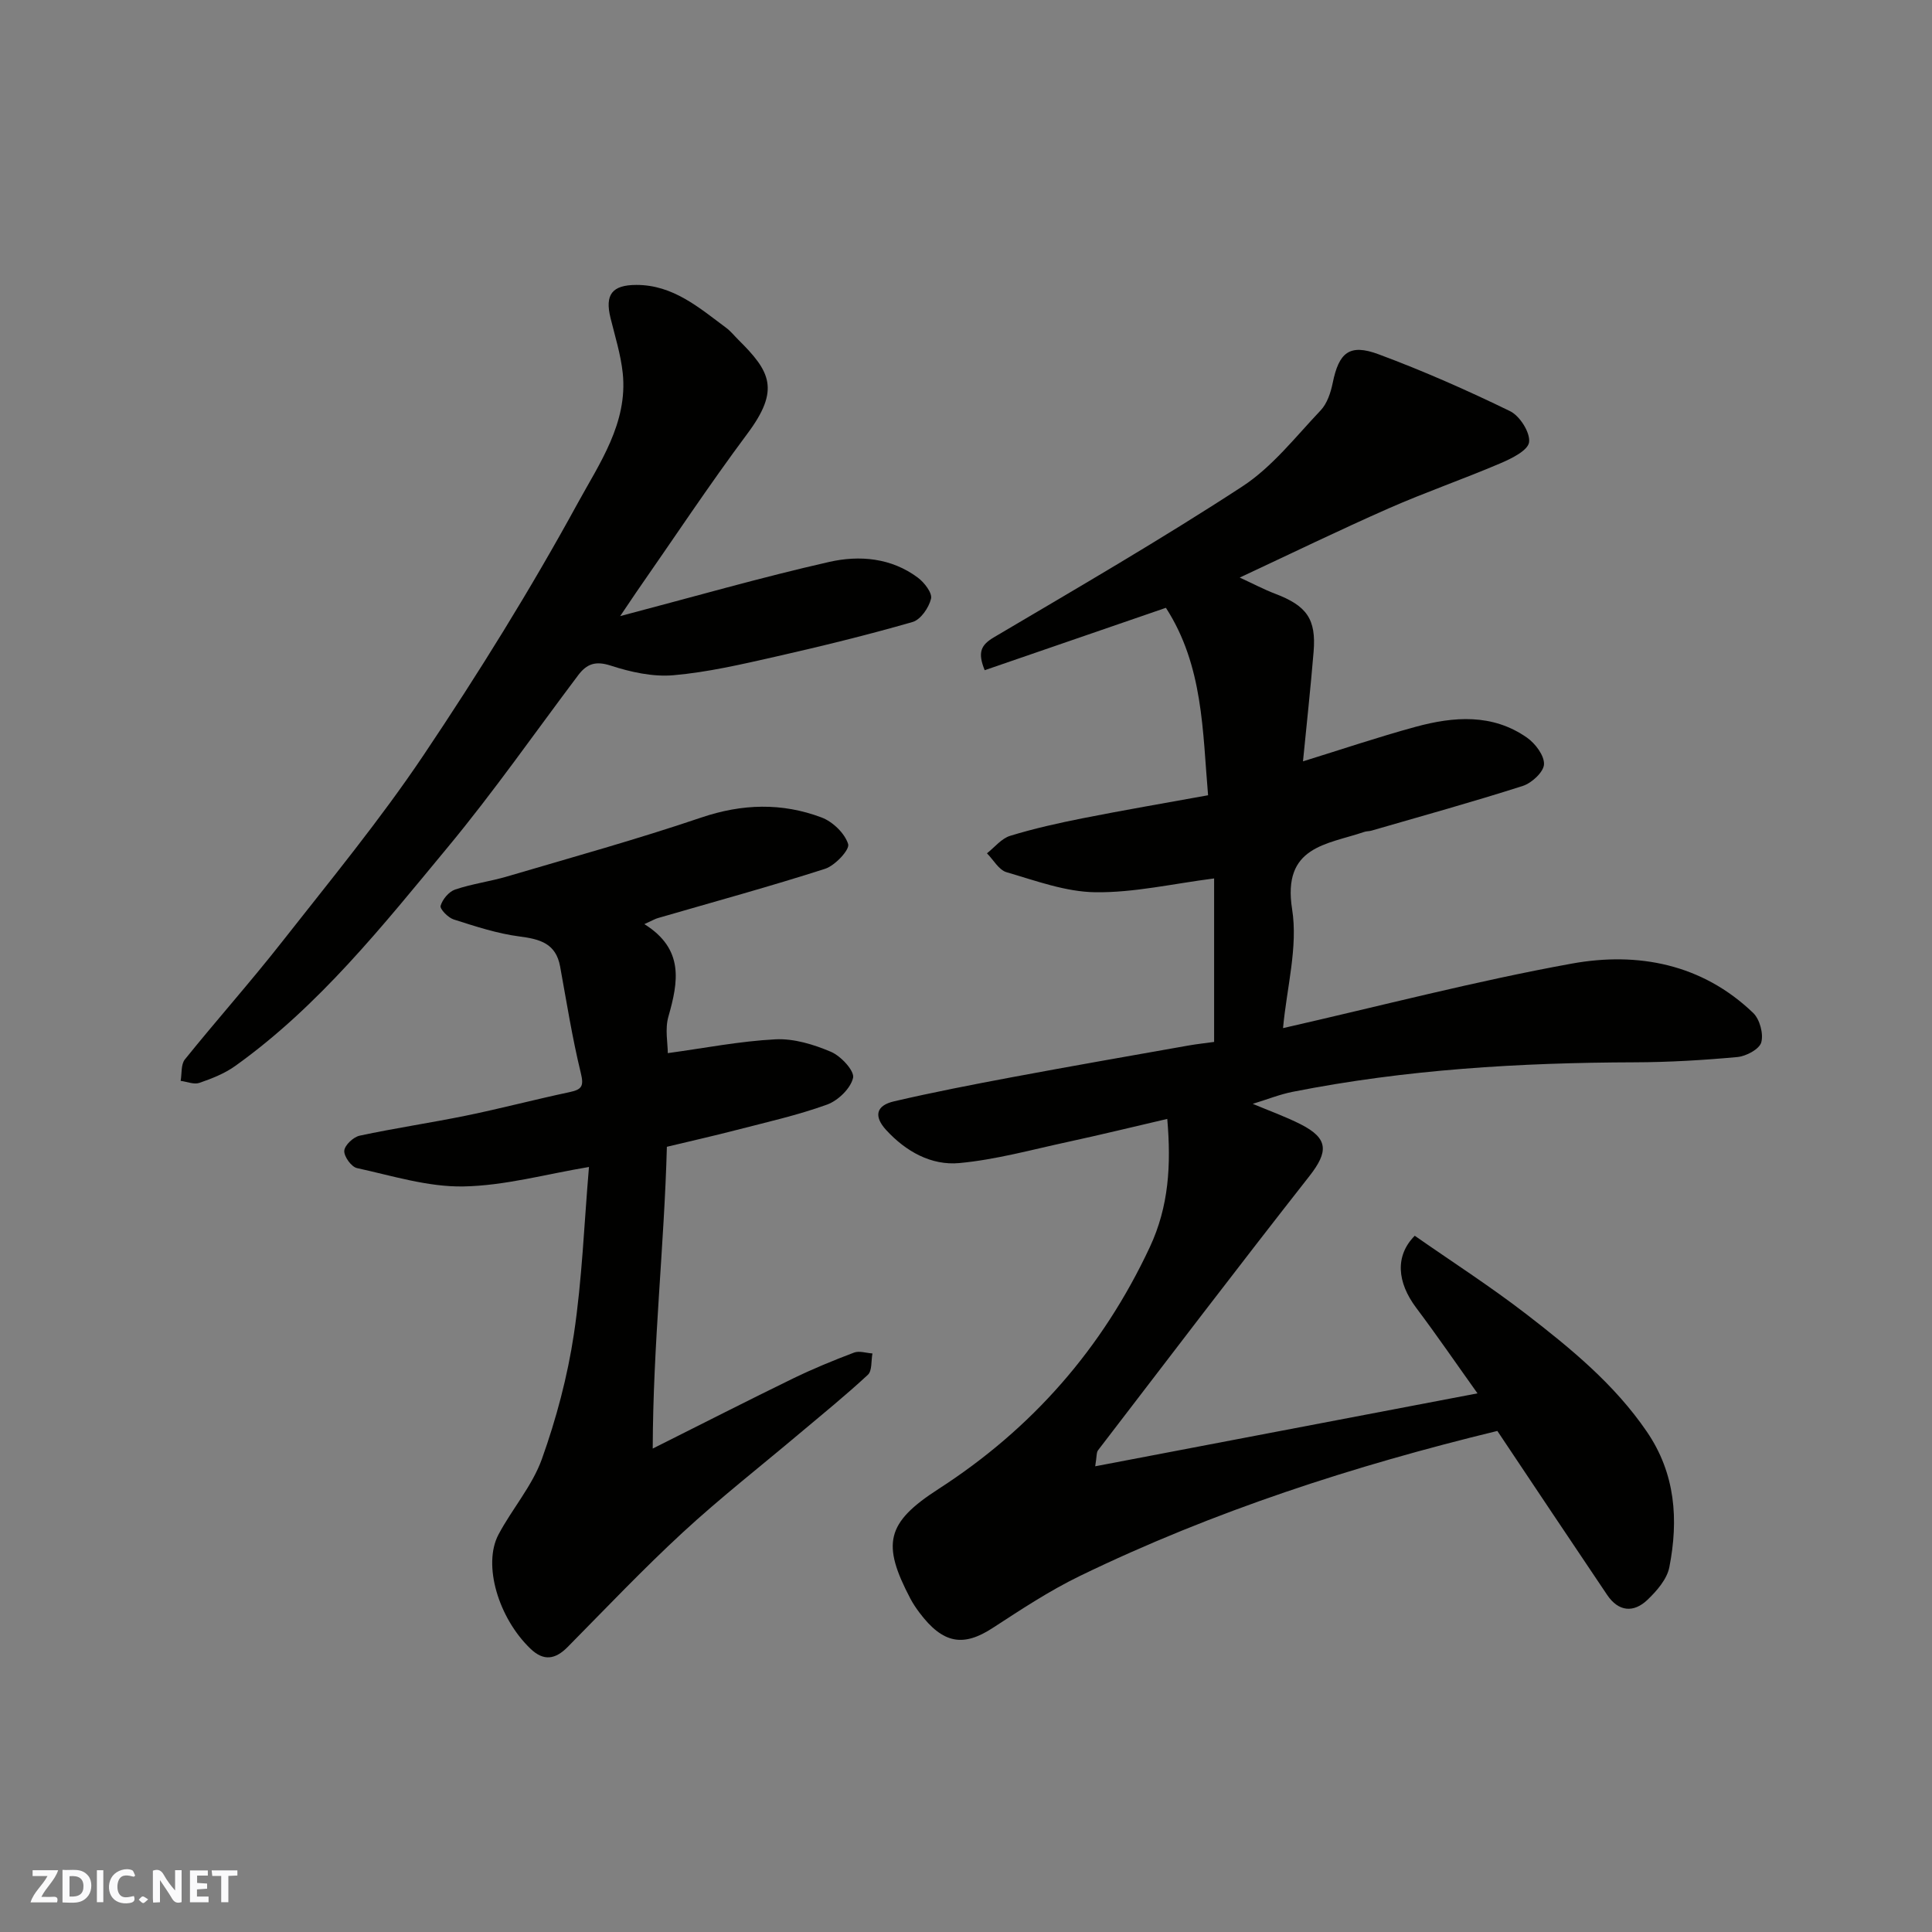 <svg enable-background="new 0 0 400 400" viewBox="0 0 400 400" xmlns="http://www.w3.org/2000/svg"><rect x="0" y="0" width="400" height="400" fill="#808080" stroke="none"/><g fill="#fafafb"><path d="m37.59 393.81c-.92.31-1.52.05-2-.78-.7-1.2-1.52-2.34-2.47-3.78v4.59c-.55.03-.95.05-1.41.07-.03-.37-.06-.64-.06-.91 0-1.91 0-3.81 0-5.7 1.13-.41 1.77-.03 2.29.91.62 1.11 1.38 2.14 2.31 3.19v-4.2h1.35v6.61z"/><path d="m12.94 393.88v-6.75c1.9.19 3.93-.54 5.37 1.29.8 1.01.78 2.88.03 3.97-1.37 1.97-3.4 1.51-5.4 1.49m1.45-1.22c2.04.12 2.92-.58 2.89-2.21-.03-1.51-.98-2.19-2.89-2z"/><path d="m11.81 393.87h-5.49c.68-2.18 2.47-3.48 3.51-5.45h-3.08v-1.21h5.29c-.71 2.13-2.44 3.48-3.47 5.51.86 0 1.63.04 2.39-.01.79-.05 1.14.21.85 1.16"/><path d="m39.33 393.86v-6.61h3.7v1.07h-2.22v1.52c.68.04 1.34.09 2.07.13v1.07c-.72.05-1.38.09-2.1.14v1.48h2.4v1.19h-3.85z"/><path d="m27.71 388.56c-1.15-.3-2.46-.61-3.1.64-.37.73-.41 1.93-.06 2.67.63 1.35 1.99.93 3.17.68.35.94-.01 1.32-.93 1.46-1.62.25-3.05-.27-3.76-1.48-.73-1.24-.6-3.03.31-4.17.88-1.11 2.71-1.7 4-1.16.32.13.44.74.65 1.12-.1.08-.19.16-.28.24"/><path d="m49.15 387.24v1.07c-.59.02-1.17.05-1.87.08v5.44h-1.48v-5.44h-1.85c-.05-.4-.08-.73-.13-1.15z"/><path d="m20.06 387.21h1.33v6.62h-1.33z"/><path d="m30.68 393.25c-.49.38-.8.79-1.05.76-.32-.05-.6-.45-.9-.7.26-.24.51-.64.8-.67.29-.04.62.3 1.15.61"/></g><path d="m241.67 231.66c-7.04 1.64-13.79 3.29-20.59 4.76-7.46 1.61-14.9 3.68-22.46 4.38-5.83.54-11.07-2.41-15.13-6.82-2.62-2.85-2.15-5.09 1.61-5.96 8.08-1.88 16.23-3.46 24.39-4.99 12.18-2.28 24.39-4.41 36.59-6.57 1.77-.31 3.56-.5 5.29-.74 0-11.39 0-22.76 0-33.85-8.58 1.1-16.58 2.96-24.56 2.86-6.17-.07-12.37-2.39-18.42-4.15-1.59-.46-2.71-2.56-4.05-3.91 1.59-1.25 3-3.07 4.8-3.62 4.95-1.52 10.04-2.65 15.13-3.66 8.33-1.65 16.7-3.08 25.85-4.74-1.15-13.24-.97-26.78-8.73-38.81-12.73 4.38-25.11 8.65-37.52 12.92-1.52-3.73-.76-5.23 1.92-6.82 17.26-10.2 34.62-20.26 51.4-31.21 6.21-4.05 11.03-10.28 16.23-15.76 1.35-1.42 2.09-3.68 2.5-5.67 1.28-6.31 3.46-8.2 9.5-5.95 9.26 3.44 18.34 7.45 27.23 11.78 2.01.98 4.19 4.42 3.93 6.42-.22 1.71-3.65 3.4-5.96 4.38-7.63 3.26-15.49 5.97-23.08 9.31-10.15 4.47-20.13 9.32-30.87 14.34 2.81 1.29 5.01 2.46 7.32 3.34 6.55 2.49 8.53 5.24 7.98 11.99-.62 7.5-1.44 14.99-2.2 22.72 7.76-2.4 15.48-5.01 23.32-7.15 7.9-2.15 15.91-2.77 23.07 2.25 1.72 1.21 3.6 3.71 3.51 5.52-.08 1.6-2.55 3.88-4.4 4.47-10.37 3.32-20.88 6.23-31.34 9.26-.47.14-.99.09-1.45.25-7.78 2.65-17.04 2.93-14.96 16.02 1.24 7.84-1.12 16.24-1.88 24.61 20.44-4.65 39.98-9.77 59.8-13.36 13.65-2.47 26.96.06 37.54 10.22 1.36 1.31 2.17 4.32 1.67 6.1-.4 1.41-3.14 2.87-4.96 3.03-7.06.65-14.17 1.07-21.27 1.09-23.76.07-47.39 1.48-70.74 6.1-2.69.53-5.28 1.57-8.31 2.5 3.46 1.46 6.79 2.64 9.92 4.23 5.76 2.93 5.78 5.66 1.8 10.74-14.75 18.79-29.22 37.8-43.75 56.75-.35.45-.25 1.25-.59 3.32 26.56-5.07 52.5-10.02 79.15-15.1-4.25-5.95-8.34-11.92-12.68-17.7-4-5.32-4.42-10.79-.31-14.93 7.66 5.35 15.63 10.47 23.11 16.24 9.22 7.12 18.25 14.52 24.94 24.32 5.94 8.69 6.58 18.23 4.66 28.06-.48 2.47-2.58 4.89-4.51 6.74-2.88 2.76-6.01 2.49-8.36-.99-7.56-11.22-15.06-22.47-22.74-33.96-29.49 7.16-58.68 16.56-86.44 30.03-6.29 3.05-12.19 6.96-18.07 10.78-5.99 3.89-10.22 3.36-15.14-3.19-.68-.91-1.33-1.87-1.86-2.87-5.97-11.35-5.06-15.72 5.76-22.7 19.43-12.53 33.97-29.12 43.79-50.09 3.95-8.44 4.44-17.01 3.62-26.56z" fill="#010100"/><path d="m133.41 191.33c8.3 5.19 7.02 11.97 4.97 19.17-.73 2.56-.12 5.51-.12 7.54 7.55-1.03 14.9-2.48 22.31-2.86 3.8-.19 7.91 1.07 11.48 2.59 2.05.87 4.89 3.94 4.57 5.38-.5 2.2-3.11 4.72-5.4 5.55-6.09 2.2-12.48 3.63-18.77 5.26-4.7 1.22-9.44 2.28-14.38 3.47-.55 20.52-2.87 40.89-2.93 62.48 10.69-5.35 19.84-10.03 29.09-14.53 4.1-1.99 8.33-3.73 12.59-5.34 1.09-.41 2.53.09 3.81.18-.29 1.5-.04 3.58-.95 4.42-4.58 4.25-9.44 8.19-14.22 12.21-8.03 6.77-16.33 13.26-24.05 20.38-8.25 7.61-15.99 15.77-23.88 23.76-2.55 2.58-4.95 2.99-7.68.38-6.65-6.36-9.95-17.4-6.65-23.65 2.82-5.32 6.99-10.07 8.99-15.64 2.99-8.36 5.31-17.1 6.63-25.88 1.7-11.33 2.12-22.85 3.12-34.59-8.85 1.47-17.41 3.88-26.02 4.03-7.32.13-14.72-2.21-22.01-3.8-1.16-.25-2.72-2.41-2.63-3.59.08-1.15 1.88-2.84 3.18-3.12 7.32-1.57 14.74-2.66 22.08-4.16 7.16-1.47 14.24-3.34 21.4-4.86 2.53-.54 2.98-1.23 2.31-3.96-1.77-7.26-2.94-14.67-4.28-22.03-.87-4.81-4.18-5.69-8.45-6.24-4.61-.6-9.13-2.1-13.6-3.52-1.15-.37-2.89-2.17-2.7-2.82.39-1.34 1.71-2.93 3.01-3.37 3.52-1.19 7.27-1.67 10.84-2.73 13.4-3.95 26.88-7.69 40.1-12.17 8.49-2.88 16.73-3.11 24.93-.02 2.31.87 4.81 3.28 5.5 5.51.36 1.16-2.72 4.46-4.79 5.12-11.42 3.67-23.01 6.83-34.54 10.18-.59.15-1.14.49-2.86 1.27z" fill="#010100"/><path d="m128.4 127.56c15.32-4.03 29.21-8.03 43.28-11.22 6.25-1.42 12.86-.86 18.37 3.27 1.33 1 3 3.16 2.71 4.35-.45 1.86-2.15 4.34-3.83 4.82-9.38 2.7-18.87 5.02-28.39 7.18-6.98 1.58-14.02 3.22-21.12 3.84-4.25.37-8.84-.65-12.97-1.99-3.17-1.03-4.97-.36-6.74 1.98-8.95 11.88-17.47 24.11-26.95 35.55-13.47 16.25-26.65 32.9-44.05 45.35-2.2 1.58-4.86 2.62-7.44 3.51-1.11.38-2.57-.25-3.87-.42.27-1.5.04-3.4.88-4.44 6.59-8.18 13.6-16.04 20.08-24.3 10-12.74 20.34-25.29 29.35-38.72 11.35-16.91 22.14-34.28 31.9-52.14 4.48-8.2 10.41-16.61 9.32-26.94-.41-3.85-1.6-7.62-2.53-11.41-1.19-4.83.31-6.83 5.35-6.84 7.62-.01 13 4.72 18.62 8.9.93.69 1.66 1.63 2.49 2.45 6.61 6.55 8.71 10.29 1.89 19.43-7.99 10.72-15.38 21.89-23.03 32.87-.83 1.22-1.64 2.44-3.32 4.92z" fill="#010100"/></svg>